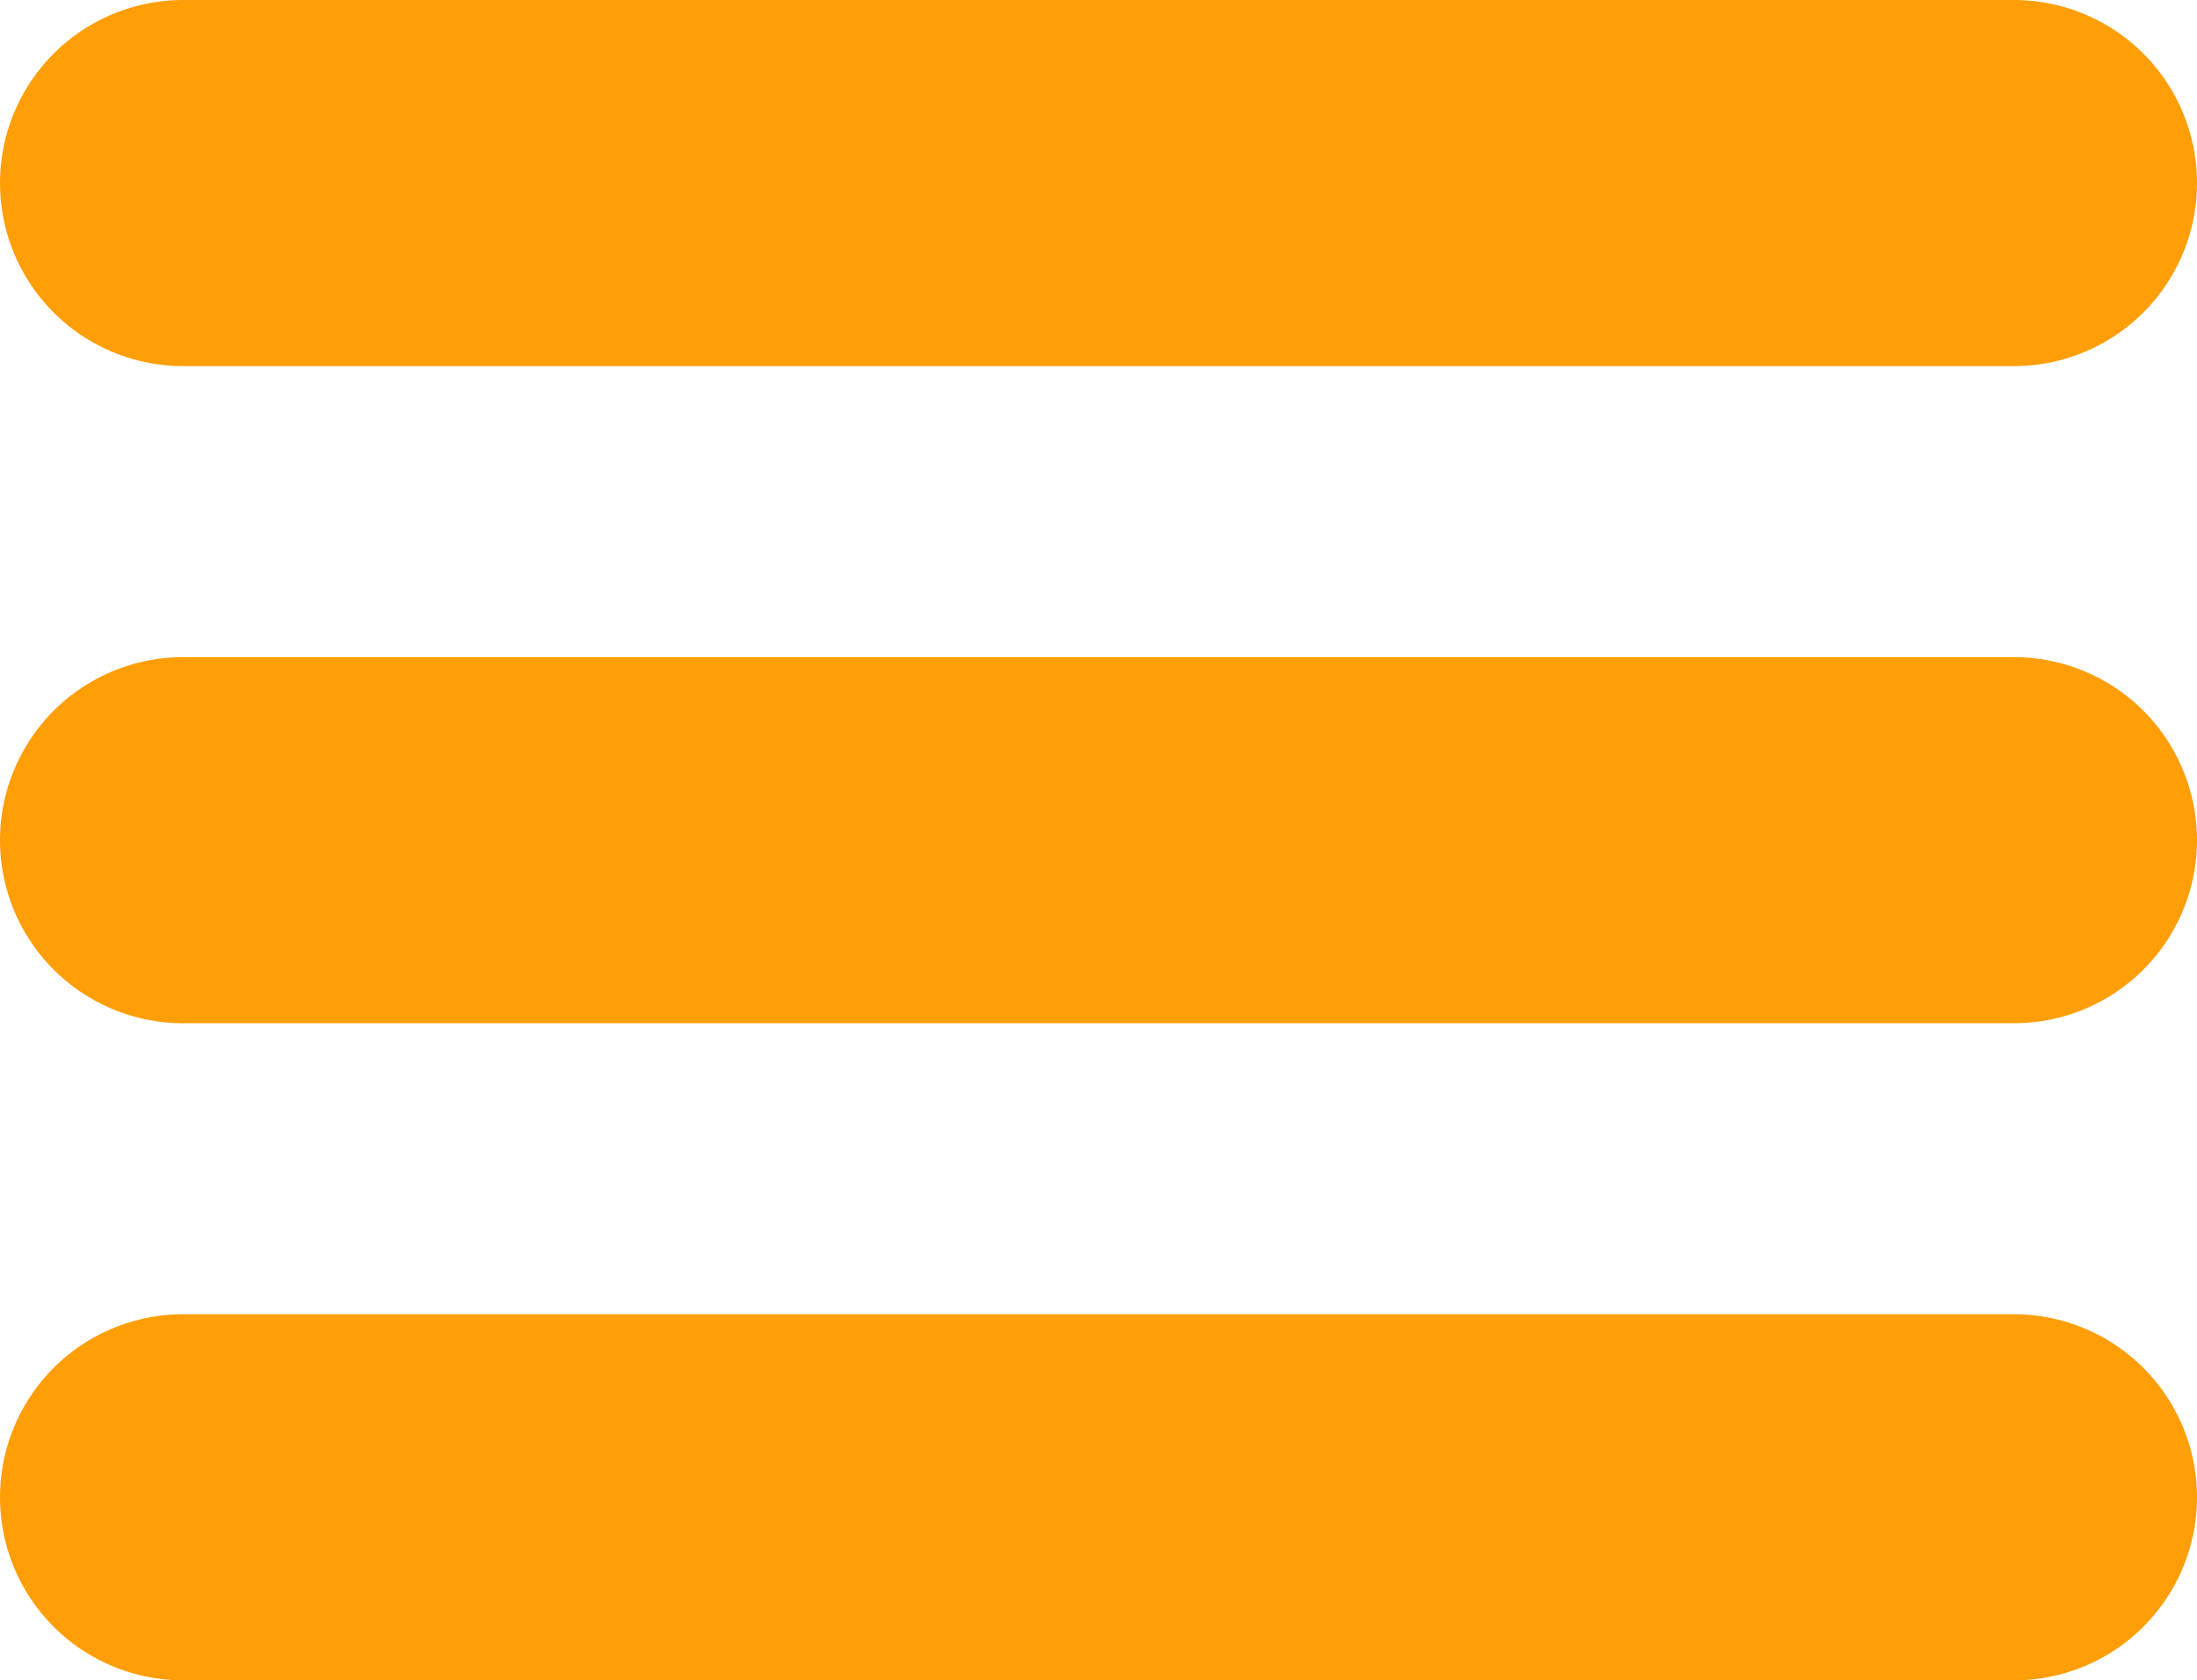 <?xml version="1.0" encoding="utf-8"?>
<!-- Generator: Adobe Illustrator 16.0.0, SVG Export Plug-In . SVG Version: 6.00 Build 0)  -->
<!DOCTYPE svg PUBLIC "-//W3C//DTD SVG 1.1//EN" "http://www.w3.org/Graphics/SVG/1.1/DTD/svg11.dtd">
<svg version="1.1" id="Calque_1" xmlns="http://www.w3.org/2000/svg" xmlns:xlink="http://www.w3.org/1999/xlink" x="0px" y="0px"
	 width="48px" height="36.718px" viewBox="30.301 6 48 36.718" enable-background="new 30.301 6 48 36.718" xml:space="preserve">
<line fill="none" stroke="#ff9e07" stroke-width="8" stroke-linecap="round" stroke-linejoin="round" stroke-miterlimit="10" x1="34.301" y1="10" x2="74.301" y2="10"/>
<line fill="none" stroke="#ff9e07" stroke-width="8" stroke-linecap="round" stroke-linejoin="round" stroke-miterlimit="10" x1="34.301" y1="24.359" x2="74.301" y2="24.359"/>
<line fill="none" stroke="#ff9e07" stroke-width="8" stroke-linecap="round" stroke-linejoin="round" stroke-miterlimit="10" x1="34.301" y1="38.718" x2="74.301" y2="38.718"/>
</svg>

